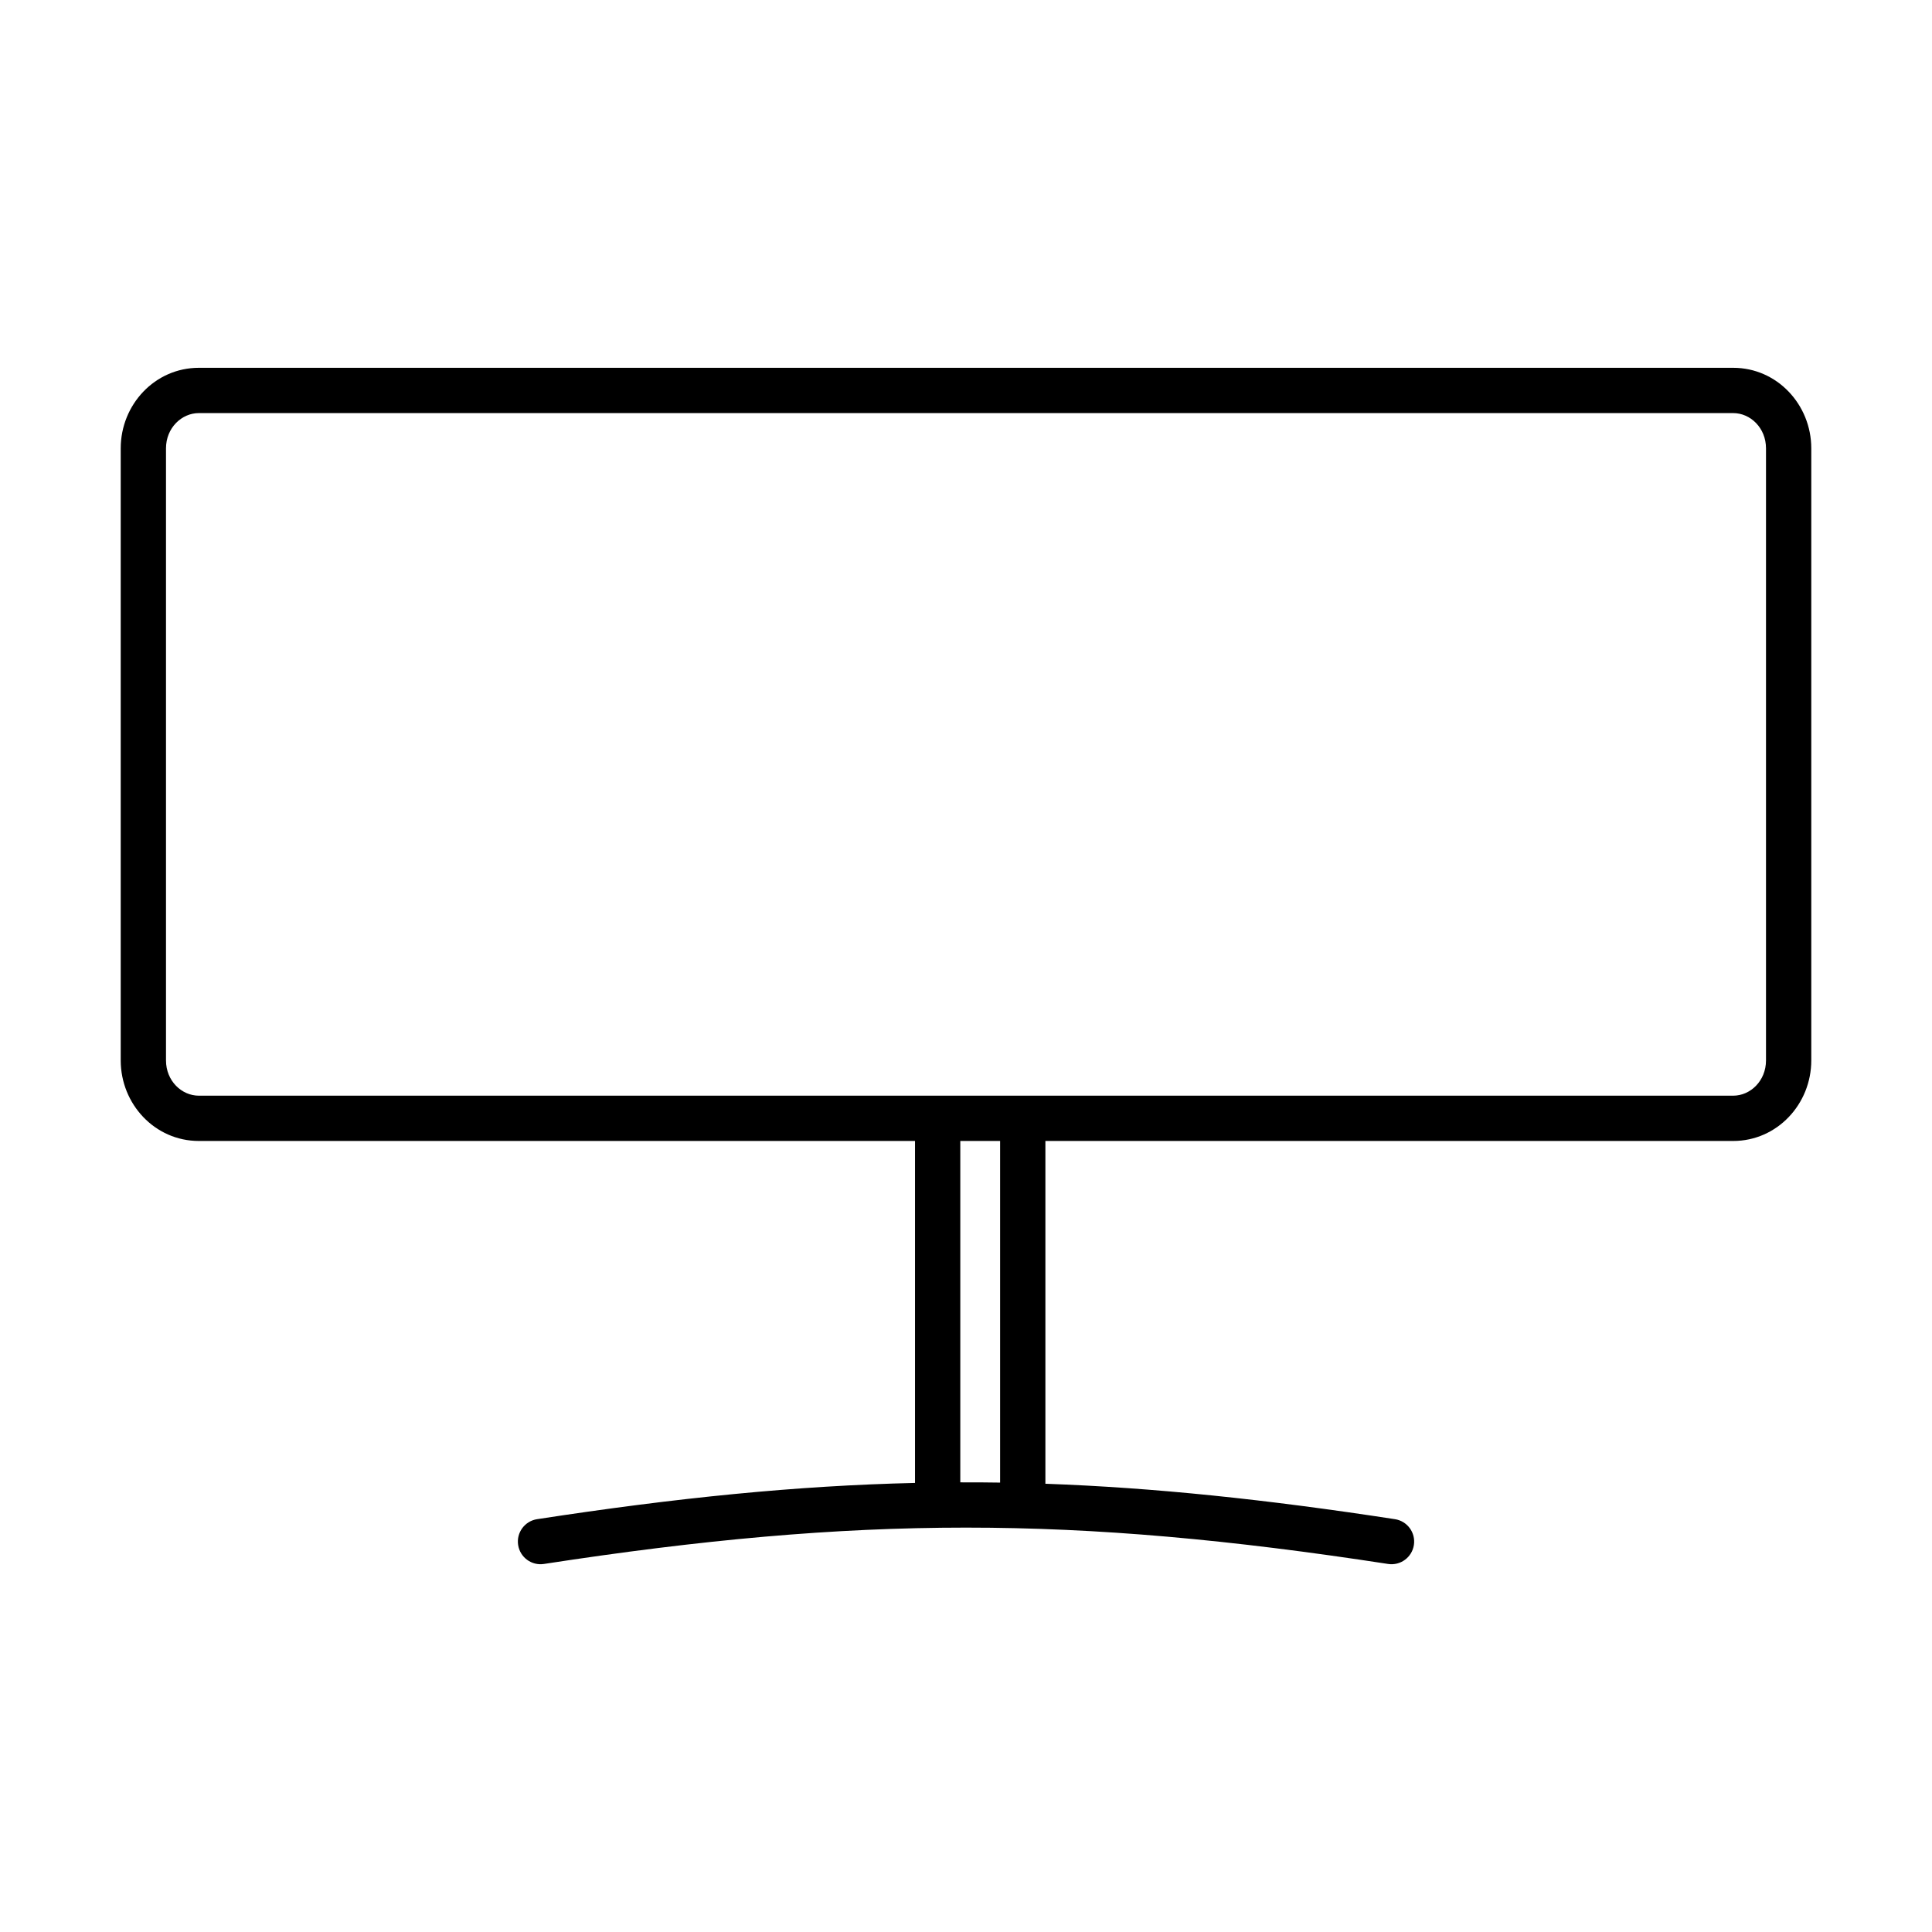 <svg width="64" height="64" viewBox="0 0 64 64" fill="none" xmlns="http://www.w3.org/2000/svg">
<path fill-rule="evenodd" clip-rule="evenodd" d="M5.499 14.851C5.499 14.176 6.016 13.684 6.587 13.684H57.414C57.985 13.684 58.501 14.176 58.501 14.851V35.129C58.501 35.804 57.985 36.296 57.414 36.296H6.587C6.016 36.296 5.499 35.804 5.499 35.129V14.851ZM6.587 12.184C5.128 12.184 3.999 13.408 3.999 14.851V35.129C3.999 36.572 5.128 37.796 6.587 37.796H30.311V49.124C26.405 49.214 22.418 49.614 17.791 50.325C17.382 50.388 17.101 50.771 17.164 51.18C17.227 51.59 17.61 51.871 18.019 51.808C28.459 50.203 35.542 50.203 45.982 51.808C46.391 51.871 46.774 51.59 46.837 51.18C46.9 50.771 46.619 50.388 46.21 50.325C41.953 49.671 38.238 49.28 34.63 49.151V37.796H57.414C58.872 37.796 60.001 36.572 60.001 35.129V14.851C60.001 13.408 58.872 12.184 57.414 12.184H6.587ZM33.13 37.796H31.811V49.105C32.25 49.103 32.69 49.106 33.13 49.113V37.796Z" fill="black"/>
</svg>
